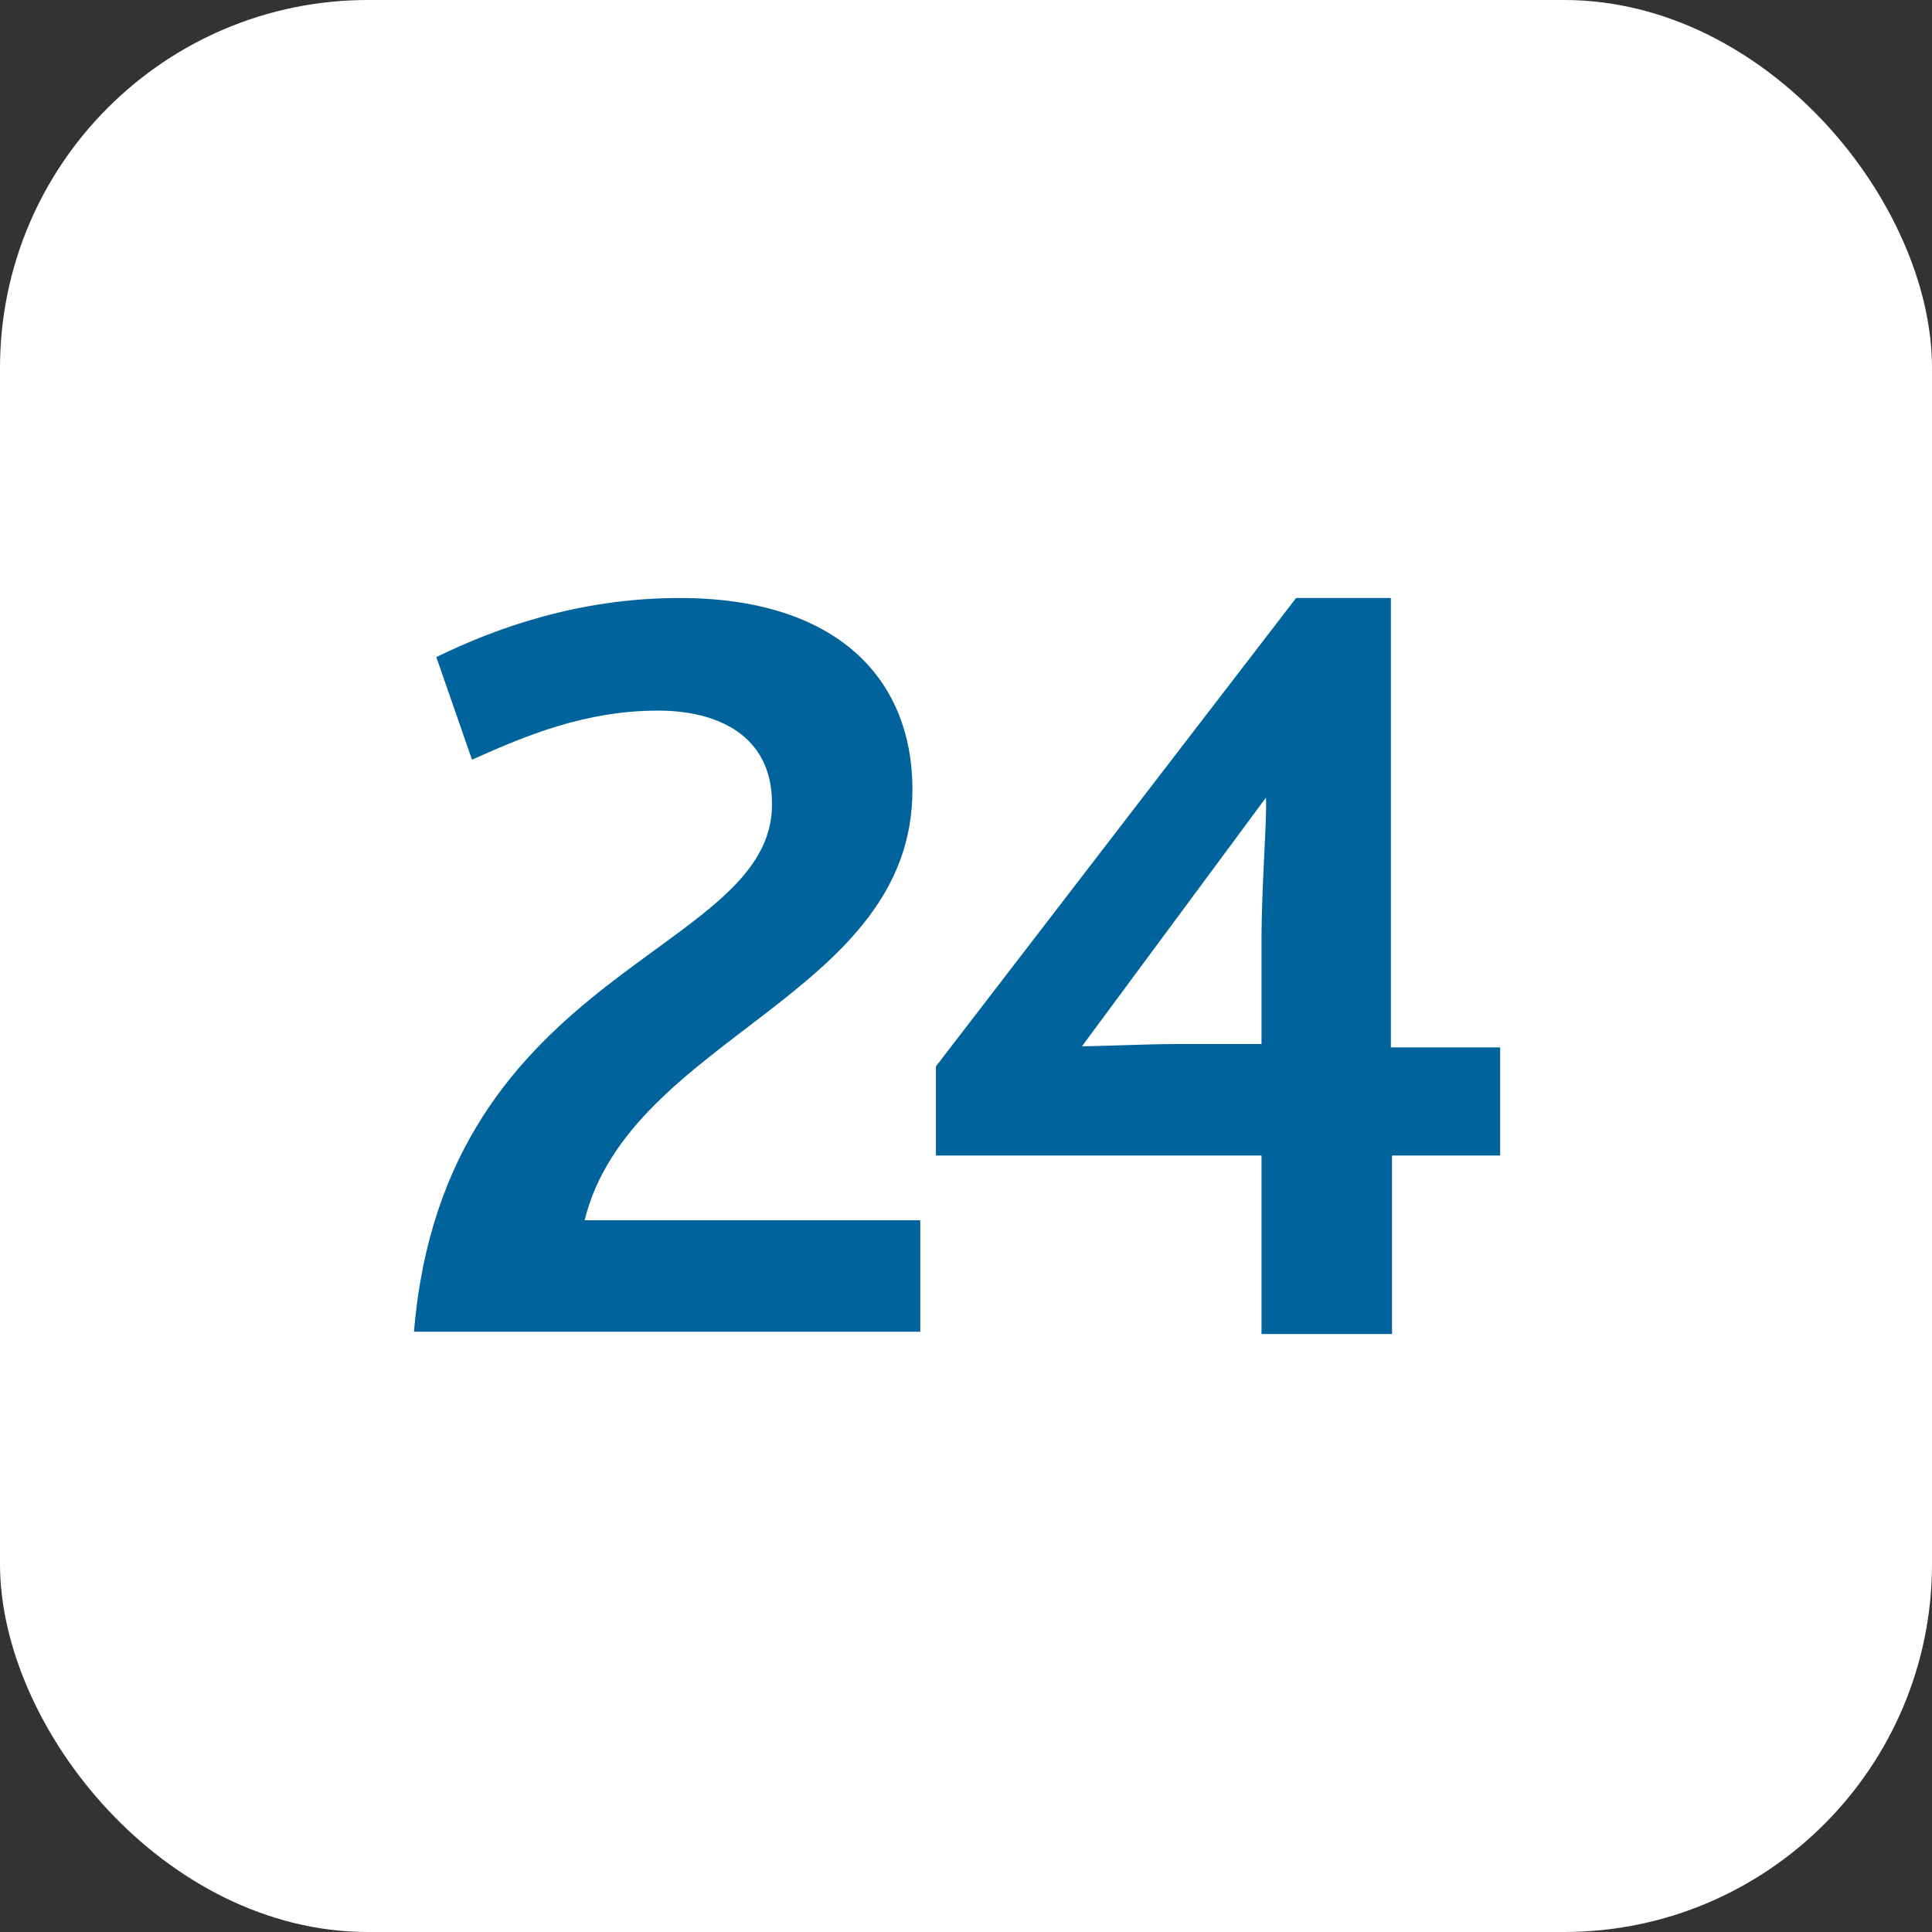 <svg width="42" height="42" viewBox="0 0 42 42" fill="none" xmlns="http://www.w3.org/2000/svg">
<rect x="0" y="0" width="42" height="42" fill="#333333" stroke="none"/>
<rect width="42" height="42" rx="8" fill="white"/>
<path d="M9 28.951H20.006V26.527H12.709C13.703 22.527 19.836 21.654 19.836 17.17C19.836 14.745 18.188 13 14.77 13C12.588 13 10.77 13.655 9.485 14.285L10.261 16.515C11.448 15.982 12.733 15.448 14.309 15.448C15.594 15.448 16.782 15.982 16.782 17.461C16.83 20.758 9.655 21 9 28.951Z" fill="#00639B"/>
<path d="M30.236 22.77V13H28.176L20.346 23.182V25.121H27.424V29H30.261V25.121H32.612V22.77H30.236ZM27.424 20.467V22.697H25.533C24.951 22.697 23.885 22.745 23.521 22.745L27.521 17.339C27.546 17.824 27.424 19.23 27.424 20.467Z" fill="#00639B"/>
</svg>
